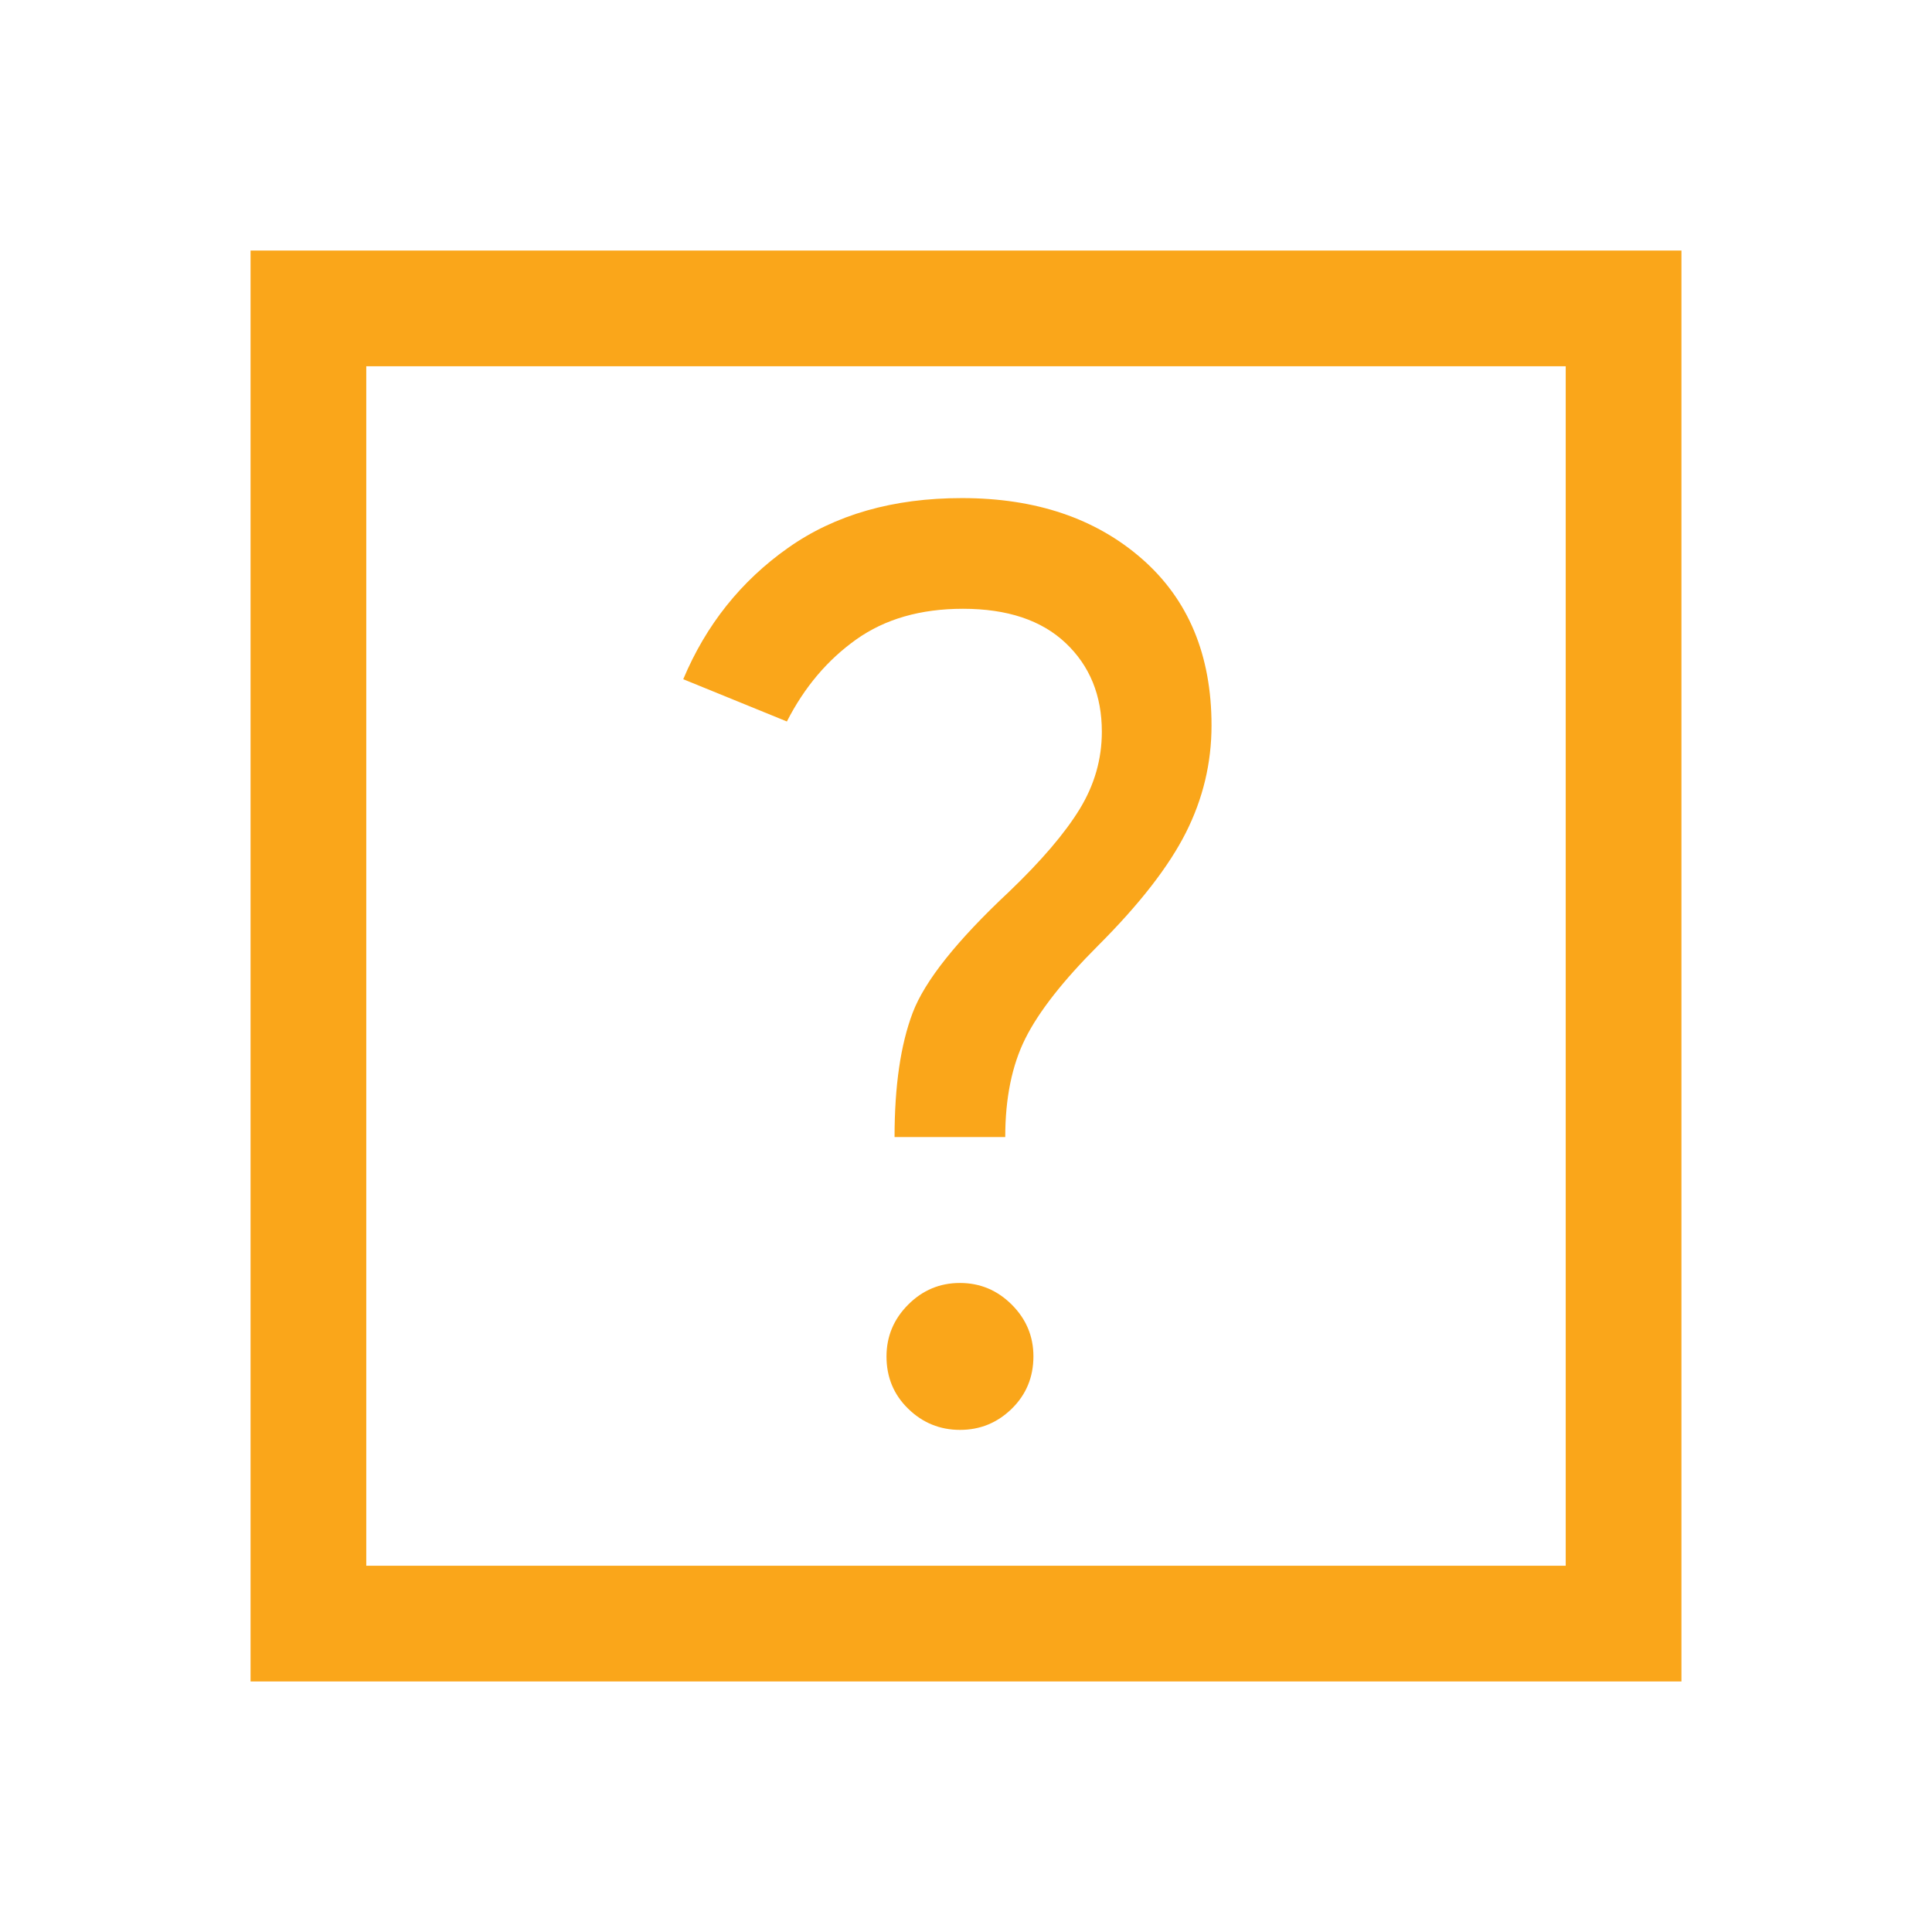 <?xml version="1.0" encoding="UTF-8"?> <svg xmlns="http://www.w3.org/2000/svg" height="48px" viewBox="0 -960 960 960" width="48px" fill="#FAA61A"><path d="M477.03-249.5q14.97 0 25.72-10.53 10.75-10.53 10.75-26 0-14.97-10.78-25.72-10.78-10.75-25.75-10.75t-25.72 10.78q-10.75 10.78-10.75 25.75 0 15.47 10.78 25.97 10.78 10.5 25.75 10.5ZM444.5-395h55q0-29 10-49t36.22-46.22q30.78-30.78 43.53-56.03T602-599.5q0-52.5-34.5-82.75t-89.52-30.25q-51.37 0-86.42 24.75Q356.5-663 339.5-622.5l51.5 21q13-25.5 34.45-40.75 21.45-15.25 53.05-15.25 33 0 51 17t18 44.1q0 20.4-11 38.4t-35 41q-39 36.5-48 60.25t-9 61.75Zm-320 270.5v-711h711v711h-711ZM182-182h596v-596H182v596Zm0 0v-596 596Z"></path></svg> 